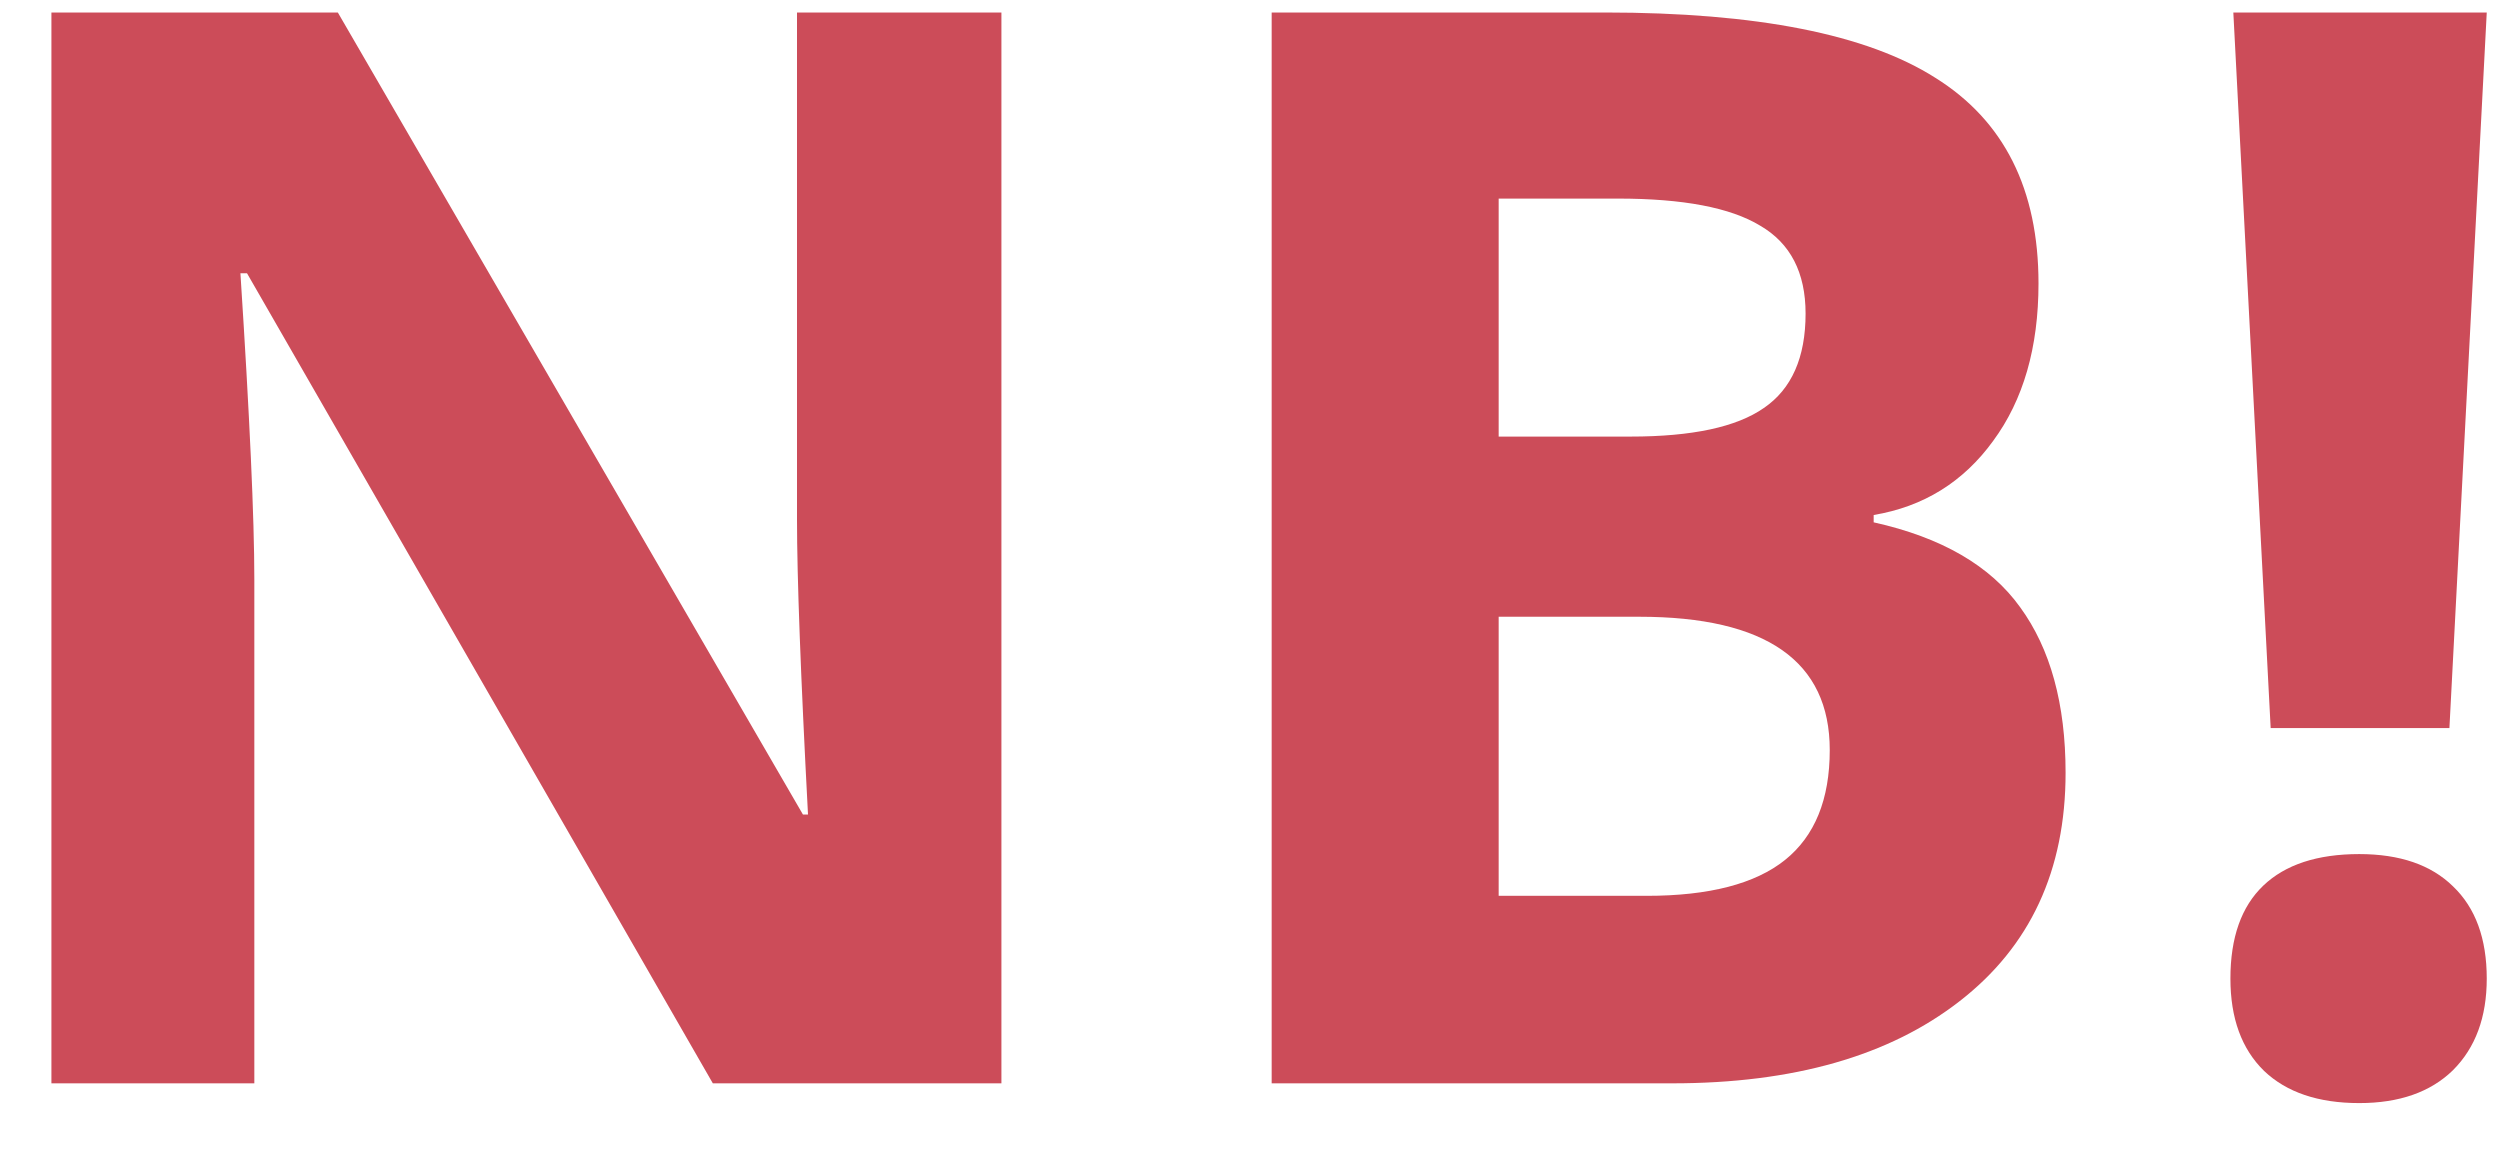 <?xml version="1.0" encoding="UTF-8"?> <svg xmlns="http://www.w3.org/2000/svg" width="30" height="14" viewBox="0 0 30 14" fill="none"> <path d="M12.017 13H8.554L2.964 3.279H2.885C2.996 4.996 3.052 6.221 3.052 6.953V13H0.617V0.15H4.054L9.635 9.774H9.696C9.608 8.104 9.564 6.924 9.564 6.232V0.15H12.017V13Z" fill="#CC4C59"></path> <path d="M15.26 0.15H19.259C21.081 0.15 22.402 0.411 23.223 0.933C24.049 1.448 24.462 2.271 24.462 3.402C24.462 4.17 24.28 4.8 23.917 5.292C23.56 5.784 23.082 6.08 22.484 6.18V6.268C23.299 6.449 23.885 6.789 24.242 7.287C24.605 7.785 24.787 8.447 24.787 9.273C24.787 10.445 24.362 11.359 23.513 12.016C22.669 12.672 21.52 13 20.067 13H15.26V0.15ZM17.984 5.239H19.566C20.305 5.239 20.838 5.125 21.166 4.896C21.5 4.668 21.667 4.29 21.667 3.763C21.667 3.271 21.485 2.919 21.122 2.708C20.765 2.491 20.196 2.383 19.417 2.383H17.984V5.239ZM17.984 7.401V10.75H19.76C20.51 10.75 21.064 10.606 21.421 10.319C21.778 10.032 21.957 9.593 21.957 9.001C21.957 7.935 21.195 7.401 19.672 7.401H17.984Z" fill="#CC4C59"></path> <path d="M29.393 8.737H27.248L26.8 0.15H29.841L29.393 8.737ZM26.765 11.743C26.765 11.251 26.896 10.879 27.16 10.627C27.424 10.375 27.808 10.249 28.311 10.249C28.798 10.249 29.173 10.378 29.436 10.636C29.706 10.894 29.841 11.263 29.841 11.743C29.841 12.206 29.706 12.572 29.436 12.842C29.167 13.105 28.792 13.237 28.311 13.237C27.819 13.237 27.439 13.108 27.169 12.851C26.899 12.587 26.765 12.218 26.765 11.743Z" fill="#CC4C59"></path> </svg> 